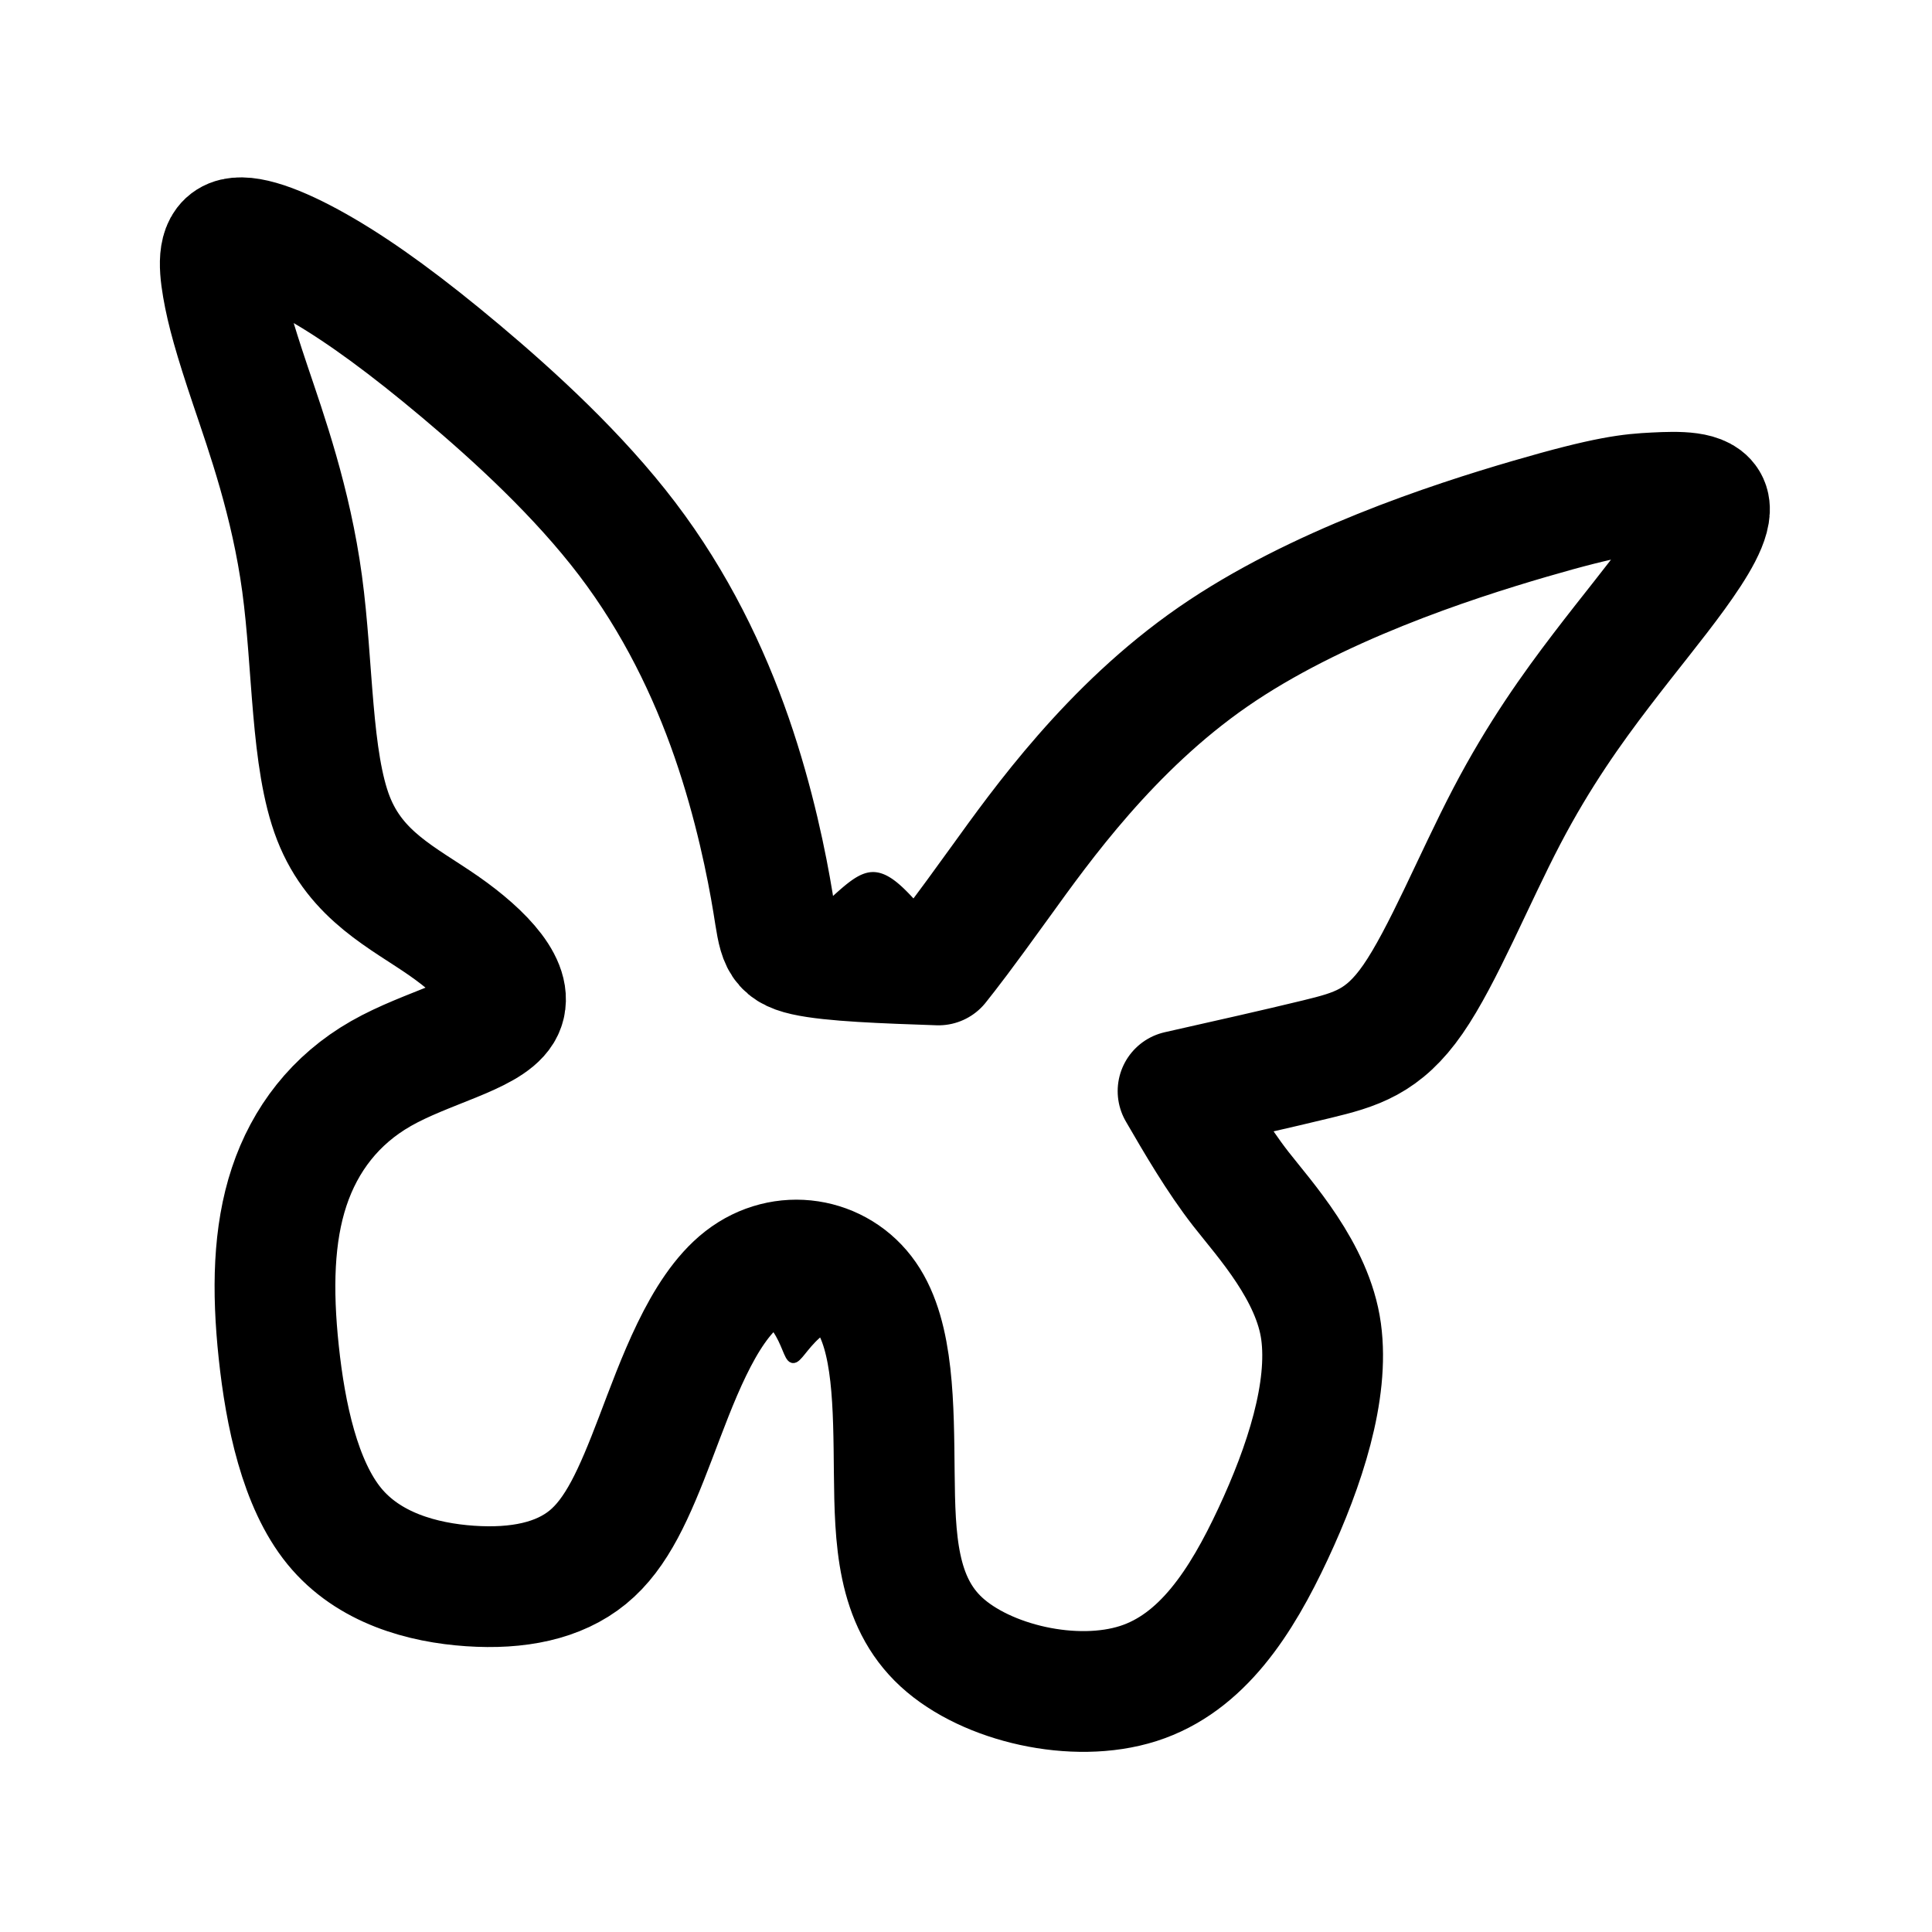 <?xml version="1.0" encoding="utf-8"?><!-- Uploaded to: SVG Repo, www.svgrepo.com, Generator: SVG Repo Mixer Tools -->
<svg width="800px" height="800px" viewBox="0 0 192 192" xmlns="http://www.w3.org/2000/svg" fill="none"><path stroke="#000000" stroke-linecap="round" stroke-linejoin="round" stroke-miterlimit="0" stroke-width="12" d="M99.468 87.569c3.999-5.544 10.898-15.24 21.074-22.285 10.177-7.043 23.63-11.433 31.464-13.719 7.833-2.286 10.047-2.468 12.433-2.588 2.387-.12 4.945-.178 5.38 1.168.434 1.346-1.253 4.097-3.316 6.937-2.063 2.84-4.502 5.769-7.373 9.53-2.871 3.761-6.174 8.354-9.399 14.525-3.224 6.17-6.369 13.918-9.315 18.17-2.947 4.254-5.695 5.013-9.552 5.952-3.857.939-8.824 2.057-13.791 3.175 1.78 3.066 3.903 6.723 6.249 9.73 2.346 3.007 7.157 8.236 7.964 14.149.807 5.914-1.61 13.357-4.771 20.121-3.16 6.765-7.064 12.85-13.395 14.873-6.331 2.024-15.09-.014-19.553-4.113-4.463-4.098-4.628-10.257-4.696-16.827-.069-6.57-.041-13.549-2.79-17.508-2.748-3.959-8.27-4.891-12.289-1.773-4.018 3.119-6.535 10.291-8.652 15.838-2.118 5.547-3.837 9.471-6.731 11.836-2.894 2.366-6.963 3.175-11.685 2.854-4.722-.321-10.097-1.773-13.507-5.951s-4.855-11.083-5.515-17.288c-.66-6.204-.535-11.706 1.034-16.429 1.569-4.723 4.582-8.664 9.125-11.256 4.544-2.593 10.617-3.835 12.038-6.161 1.42-2.325-1.812-5.735-5.797-8.514-3.985-2.779-8.722-4.926-10.971-10.704-2.249-5.777-2.007-15.185-3.109-23.307-1.102-8.123-3.547-14.96-5.144-19.708-1.597-4.747-2.345-7.403-2.75-9.771-.405-2.369-.466-4.45 1.175-4.832 1.642-.383 4.986.933 8.862 3.204 3.875 2.27 8.282 5.495 13.65 10.007 5.367 4.513 11.695 10.313 16.51 16.644 4.814 6.331 8.115 13.192 10.387 19.745 2.271 6.554 3.513 12.797 4.105 16.422.592 3.624.535 4.628 3.17 5.22 2.633.594 7.956.777 13.28.96 1.1-1.39 2.2-2.782 6.2-8.326v0Z" clip-rule="evenodd"/><path fill="#000000" fill-rule="evenodd" stroke="#000000" stroke-linecap="round" stroke-linejoin="round" stroke-miterlimit="0" stroke-width=".9" d="M75.868 128.916c-1.421.42.306 1.708 1.283 3.102.977 1.394 1.206 2.895 1.634 2.991.428.096 1.056-1.211 2.363-2.382 1.307-1.17 3.292-2.203 2-2.943-1.291-.74-5.86-1.188-7.28-.768Z" clip-rule="evenodd"/><path fill="#000000" fill-rule="evenodd" d="M77.991 93.989a1518.73 1518.73 0 0 1 4.978-4.51c1.451-1.308 2.59-2.322 3.72-2.364 1.131-.043 2.253.883 3.486 2.185 1.233 1.303 2.579 2.981 3.923 4.658" clip-rule="evenodd"/><path stroke="#000000" stroke-linecap="round" stroke-linejoin="round" stroke-miterlimit="0" stroke-width=".9" d="M77.991 93.989a1518.73 1518.73 0 0 1 4.978-4.51c1.451-1.308 2.59-2.322 3.72-2.364 1.131-.043 2.253.883 3.486 2.185 1.233 1.303 2.579 2.981 3.923 4.658"/></svg>